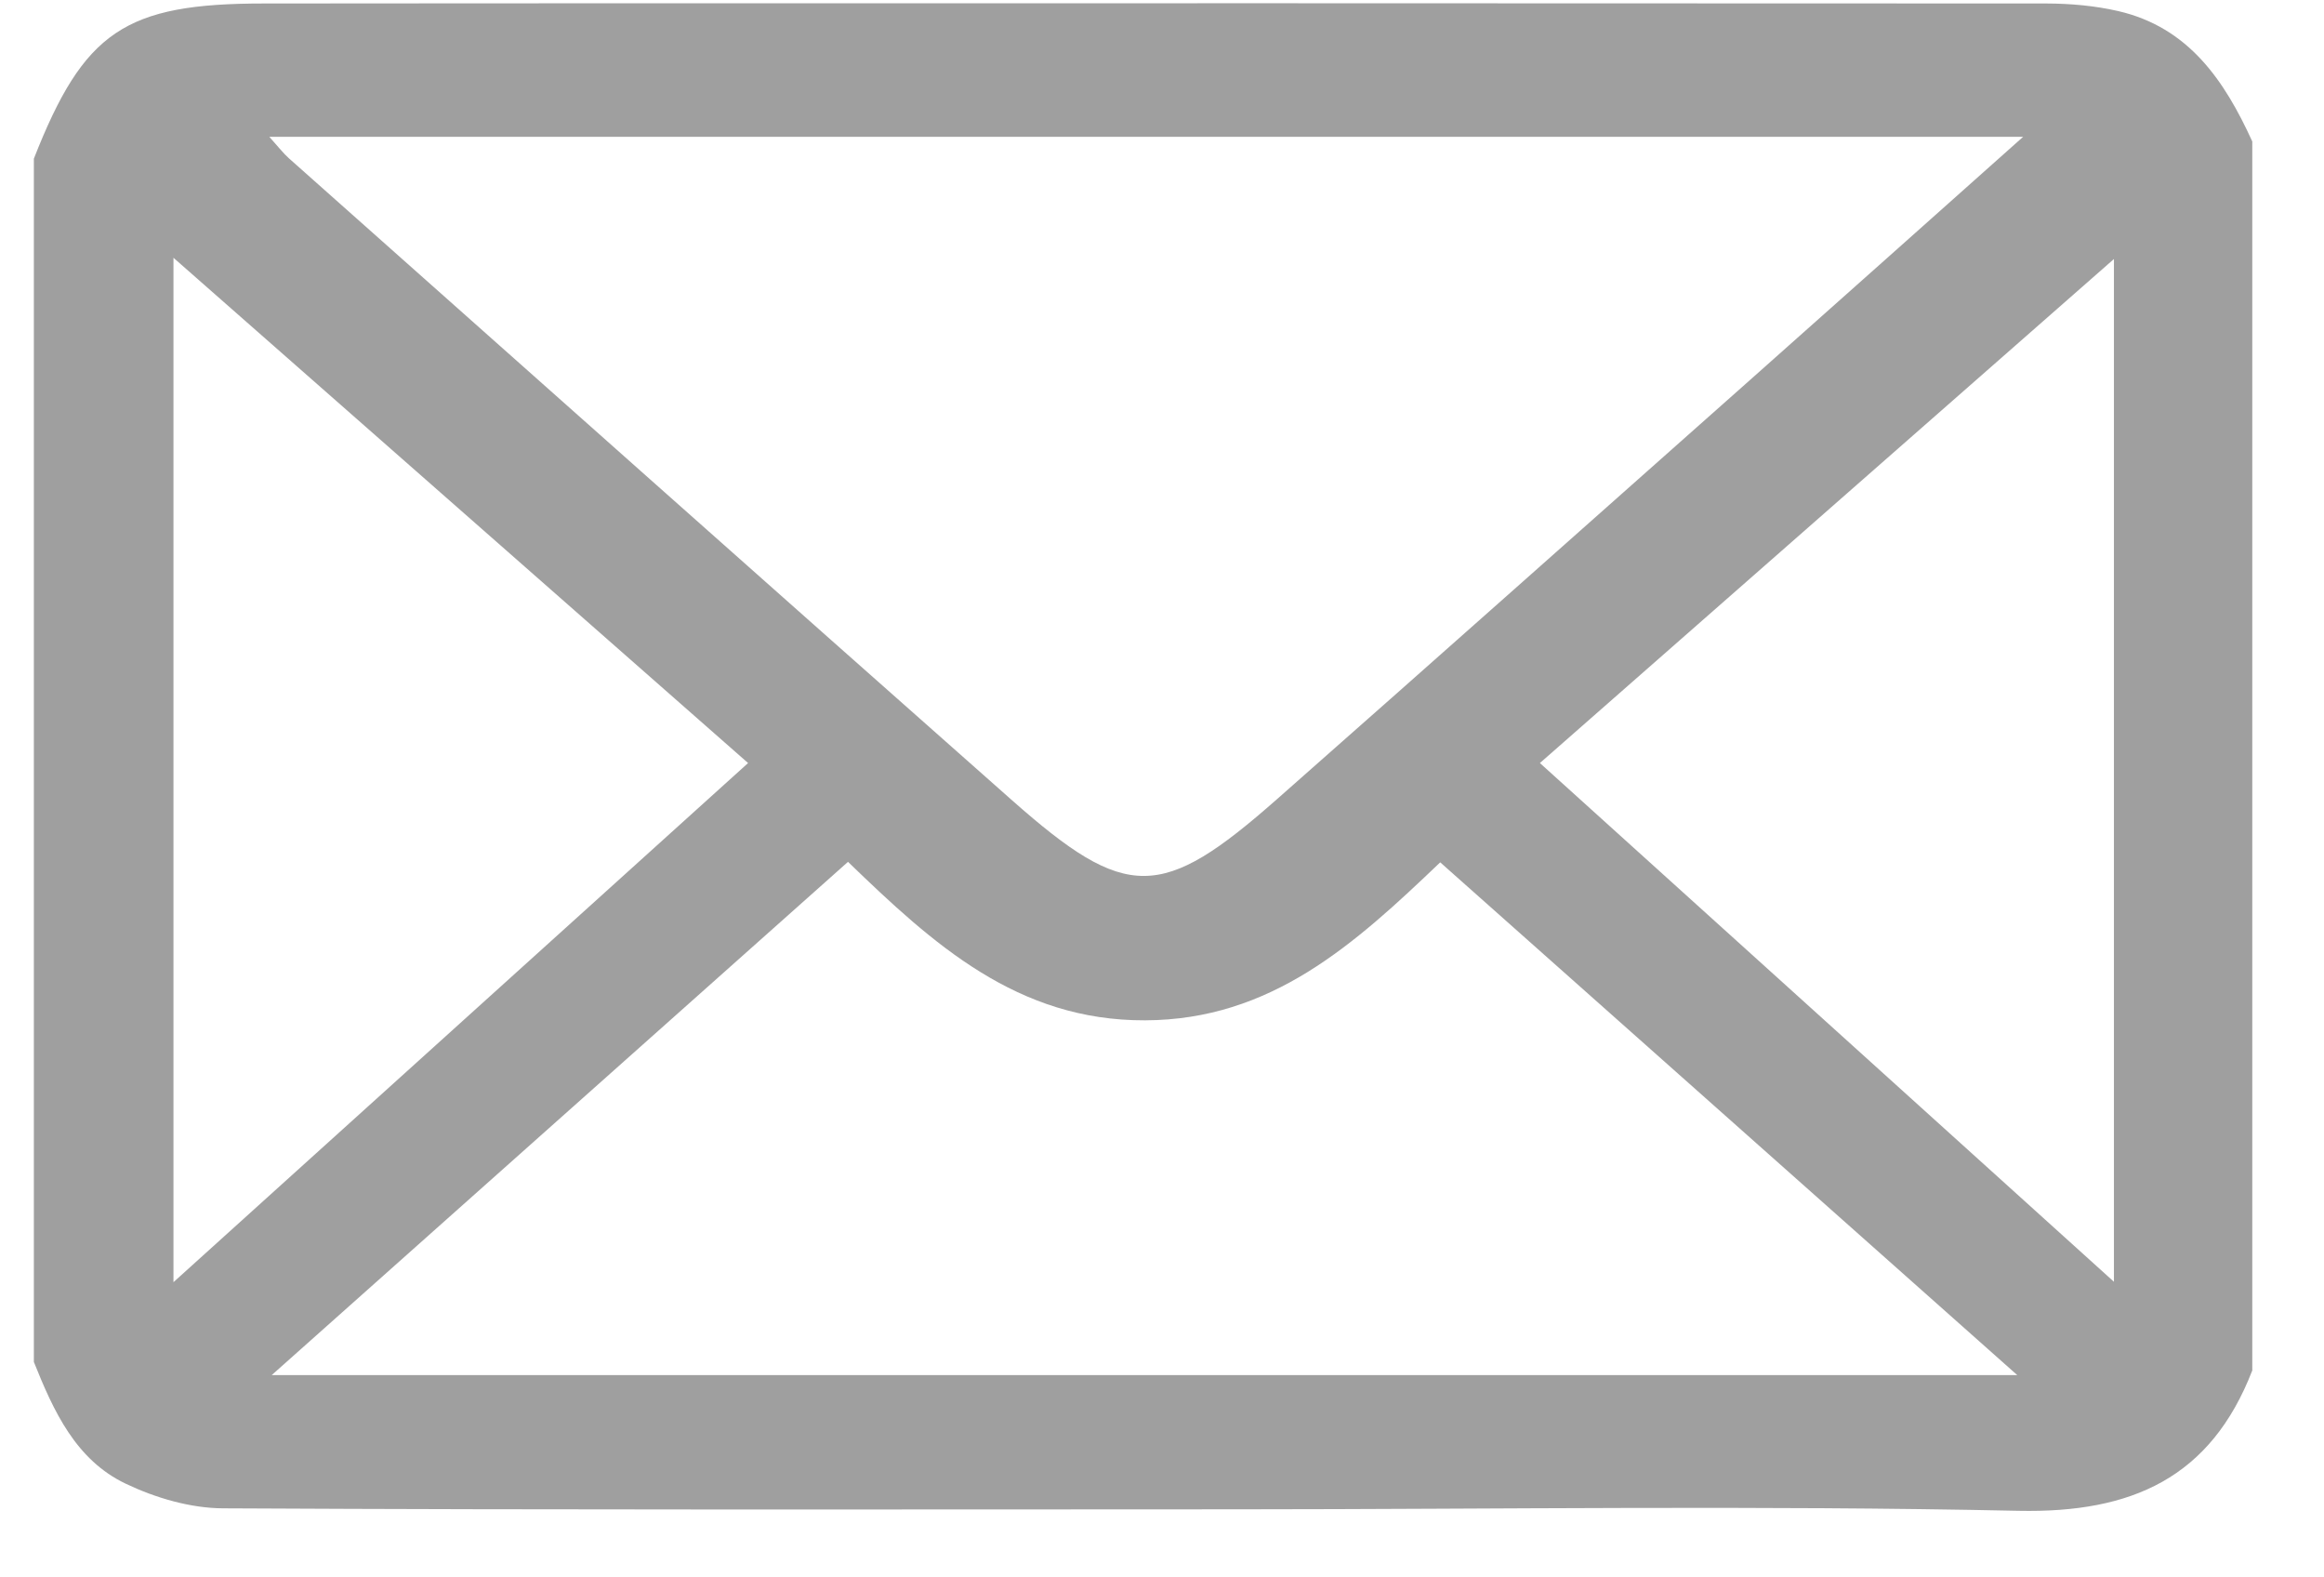 <?xml version="1.0" encoding="UTF-8"?>
<svg width="28px" height="19px" viewBox="0 0 28 19" version="1.1" xmlns="http://www.w3.org/2000/svg" xmlns:xlink="http://www.w3.org/1999/xlink">
    <title>Fill 64备份 2</title>
    <g id="省提名" stroke="none" stroke-width="1" fill="none" fill-rule="evenodd">
        <g id="BC" transform="translate(-1164, -7695)" fill="#9F9F9F">
            <path d="M1182.553,7704.191 C1184.874,7706.287 1187.138,7708.334 1189.469,7710.439 L1189.469,7698.12 C1187.134,7700.169 1184.867,7702.159 1182.553,7704.191 M1166.09,7698.105 L1166.09,7710.444 C1168.436,7708.325 1170.711,7706.271 1173.013,7704.191 C1170.698,7702.155 1168.429,7700.161 1166.09,7698.105 M1167.274,7711.563 L1188.304,7711.563 C1185.942,7709.465 1183.659,7707.436 1181.352,7705.387 C1180.319,7706.374 1179.316,7707.285 1177.796,7707.29 C1176.257,7707.296 1175.242,7706.372 1174.217,7705.381 C1171.9,7707.443 1169.622,7709.473 1167.274,7711.563 M1188.375,7696.648 L1167.245,7696.648 C1167.356,7696.772 1167.413,7696.846 1167.481,7696.907 C1170.385,7699.487 1173.286,7702.069 1176.197,7704.643 C1177.573,7705.859 1177.994,7705.852 1179.381,7704.63 C1181.293,7702.945 1183.198,7701.25 1185.106,7699.558 C1186.165,7698.618 1187.223,7697.674 1188.375,7696.648 M1164.408,7711.405 L1164.408,7696.911 C1165.011,7695.376 1165.507,7695.042 1167.179,7695.042 C1168.139,7695.042 1169.098,7695.04 1170.057,7695.04 C1176.257,7695.039 1182.457,7695.038 1188.658,7695.042 C1188.945,7695.043 1189.24,7695.069 1189.519,7695.133 C1190.369,7695.329 1190.801,7695.97 1191.136,7696.704 L1191.136,7711.507 C1190.635,7712.801 1189.684,7713.226 1188.321,7713.198 C1185.189,7713.131 1182.053,7713.179 1178.919,7713.18 C1174.843,7713.181 1170.767,7713.189 1166.691,7713.168 C1166.298,7713.167 1165.877,7713.044 1165.518,7712.873 C1164.913,7712.587 1164.645,7711.996 1164.408,7711.405" id="Fill-64备份-2"></path>
        </g>
    </g>
</svg>